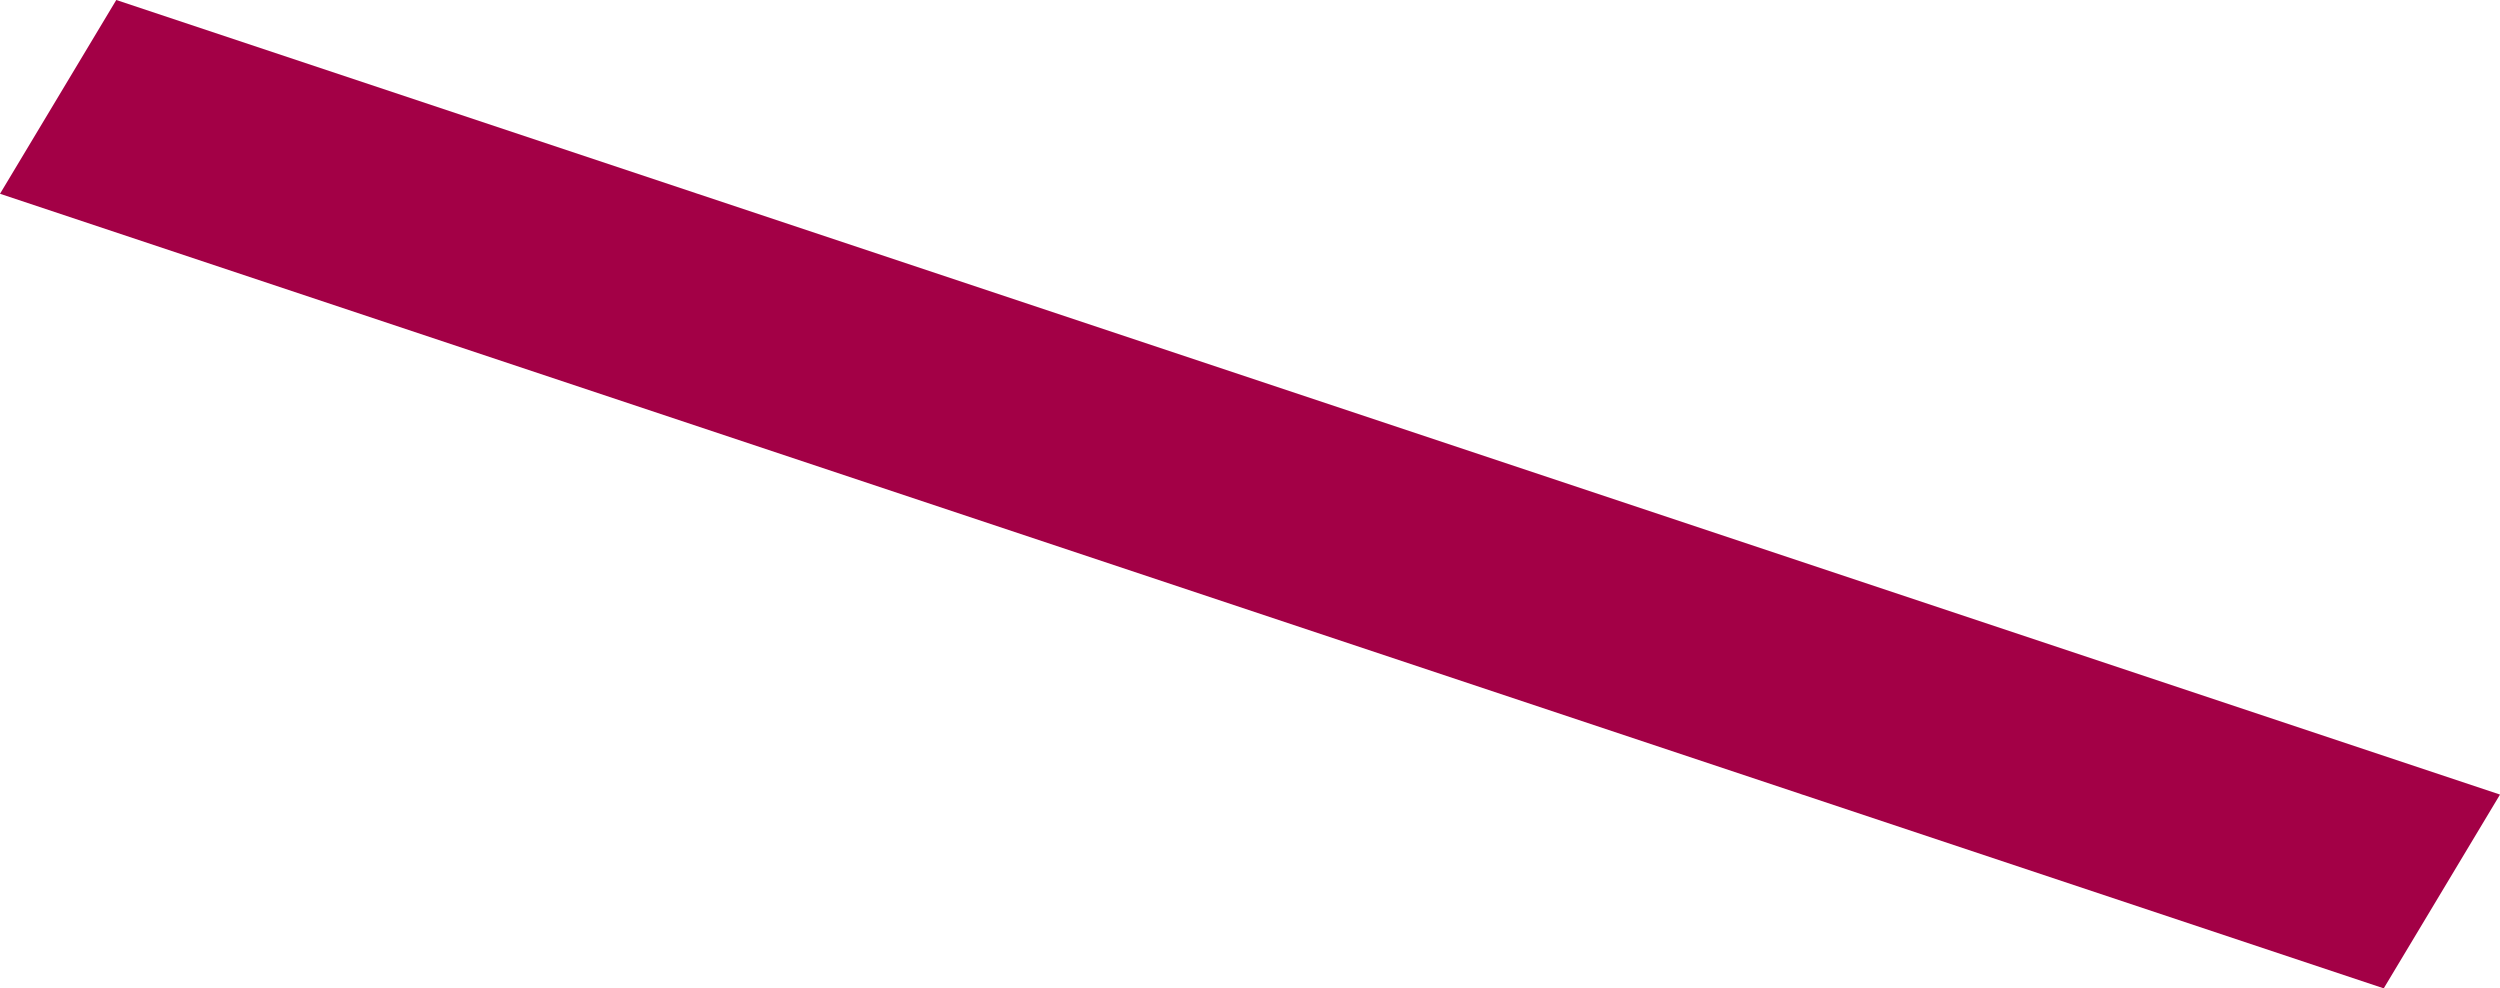 <?xml version="1.0" encoding="UTF-8" standalone="no"?>
<svg xmlns:xlink="http://www.w3.org/1999/xlink" height="2.55px" width="6.45px" xmlns="http://www.w3.org/2000/svg">
  <g transform="matrix(1.0, 0.0, 0.0, 1.0, -31.65, 185.95)">
    <path d="M37.8 -183.4 L31.65 -185.45 31.95 -185.95 38.1 -183.9 37.8 -183.4" fill="#a30046" fill-rule="evenodd" stroke="none"/>
  </g>
</svg>
